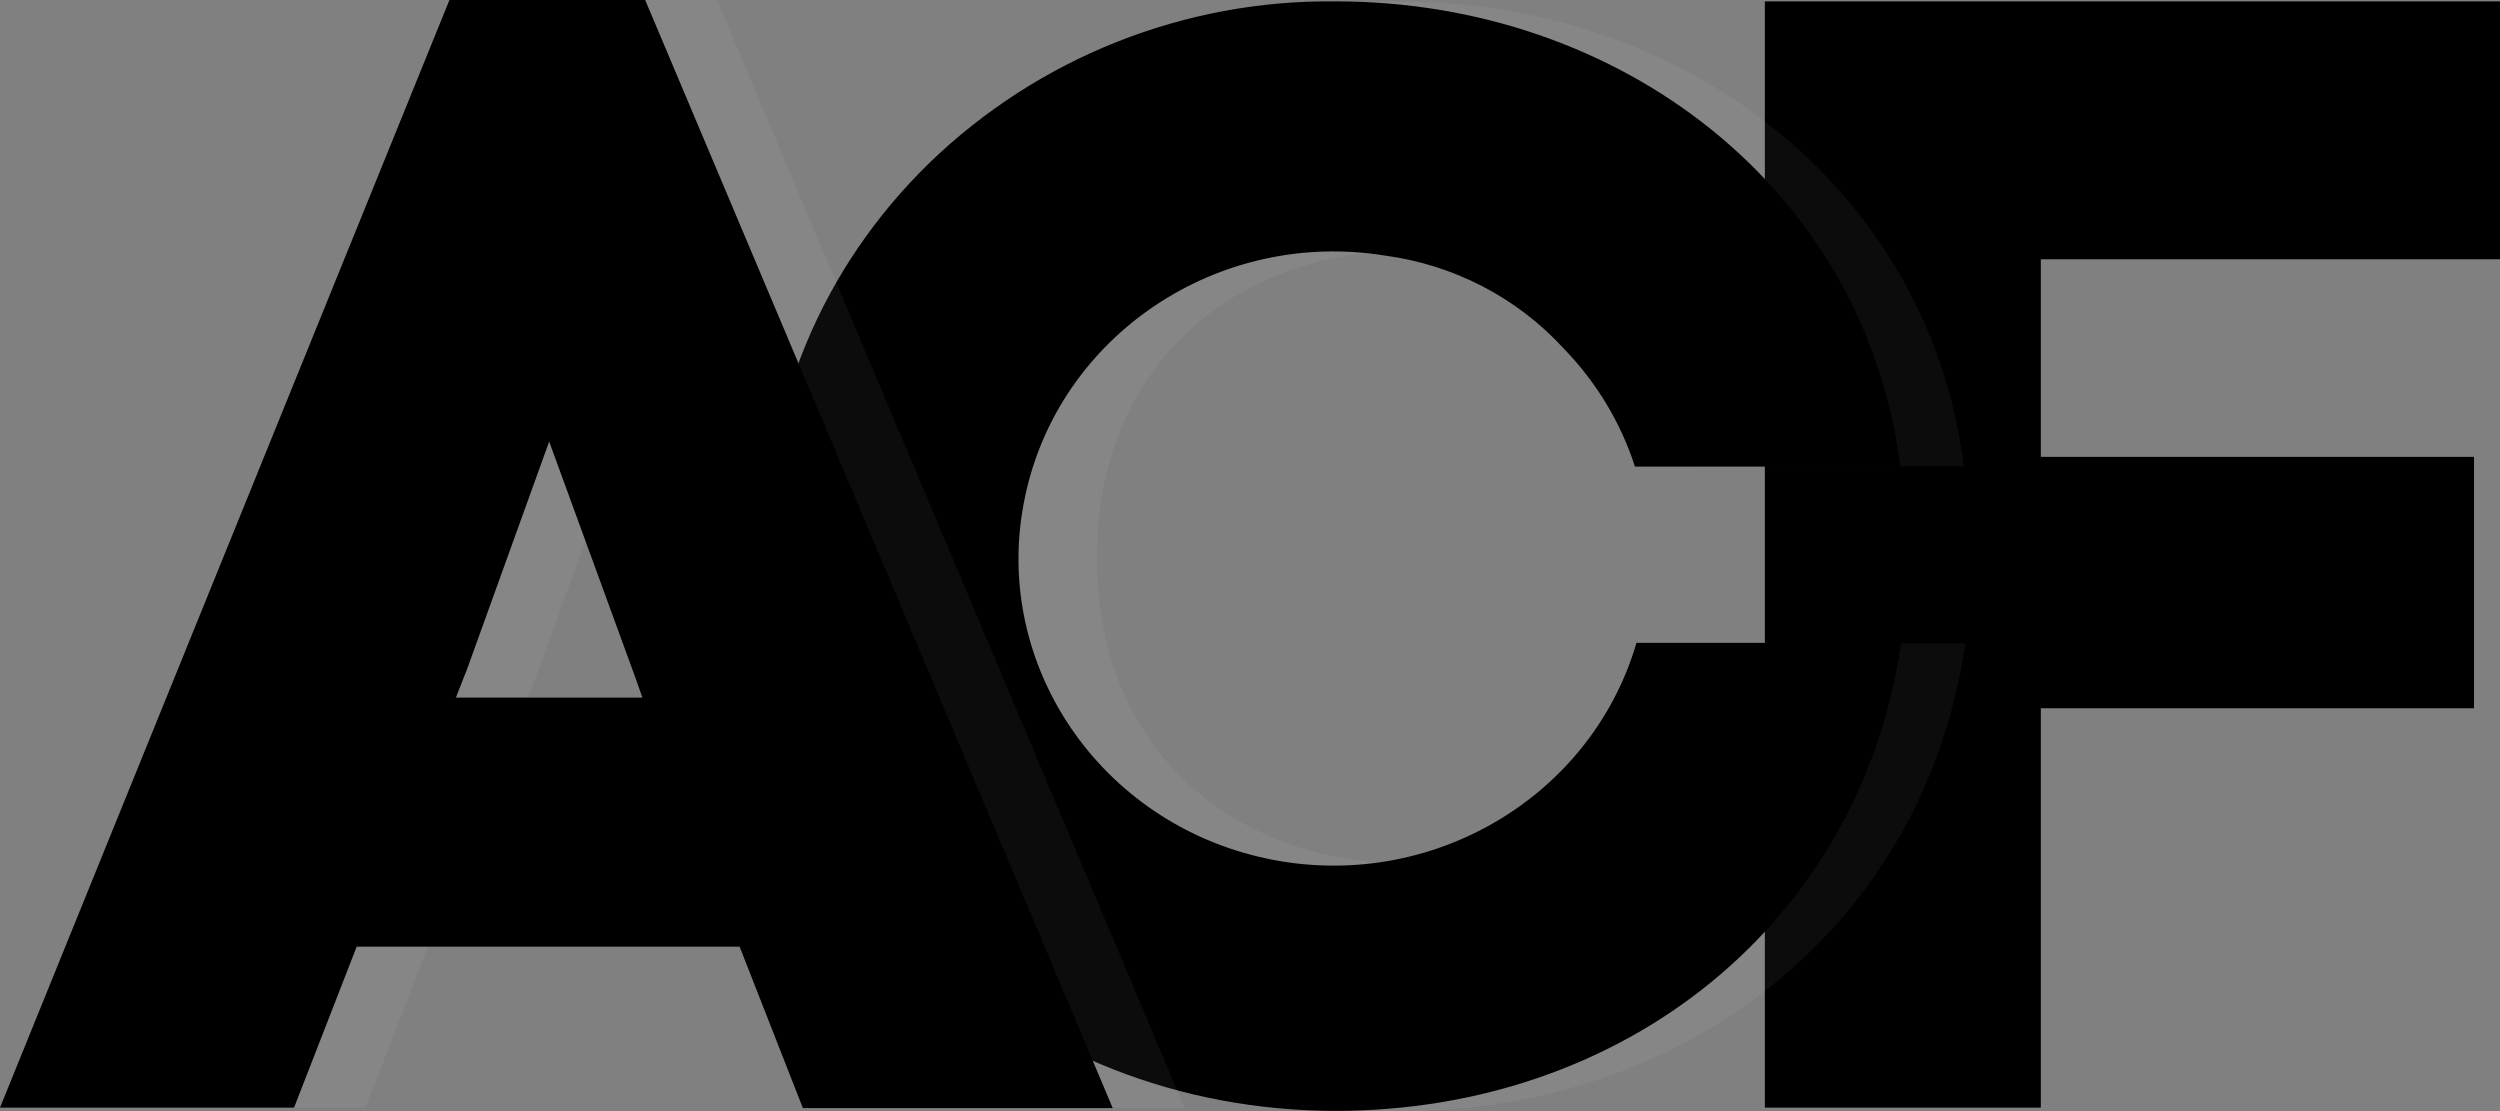 <?xml version="1.0" encoding="UTF-8"?>
<svg xmlns="http://www.w3.org/2000/svg" id="b" viewBox="0 0 53.9 23.96">
  <rect x="0" y="0" width="53.9" height="23.96" fill="#808080" stroke="none"/>
  <g id="c">
    <path d="m44,23.88h-5.95V.03h15.85v5.56h-9.9v4.26h9.34v5.42h-9.34v8.63h0Z"></path>
    <path d="m36.48,13.87h5.89c-.87,6.07-5.99,10.09-12.2,10.09-6.79,0-12.32-5.08-12.32-11.91-.01-1.59.29-3.17.91-4.63.61-1.47,1.52-2.79,2.66-3.9C23.77,1.24,26.92,0,30.18.03c6.15,0,11.41,4.05,12.16,10.02h-5.89c-1.77-6.77-12.8-6.11-12.8,1.99s11.17,8.69,12.83,1.83h0Z" fill="#fff" opacity=".05"></path>
    <path d="m35.28,13.87c-1.01,3.42-4.61,5.45-8.15,4.6-3.54-.85-5.77-4.28-5.03-7.76.73-3.48,4.16-5.78,7.76-5.2,1.48.2,2.84.9,3.85,2,.7.72,1.23,1.59,1.54,2.55h5.72C40.21,4.06,34.93.03,28.8.03c-3.26-.04-6.41,1.21-8.76,3.48-1.14,1.11-2.05,2.43-2.66,3.9-.61,1.47-.92,3.04-.91,4.63,0,6.84,5.5,11.91,12.33,11.91,6.2,0,11.3-4.02,12.19-10.09h-5.72,0Z"></path>
    <path d="m17.51,20.41h-8.28l-1.35,3.47H1.55L11.24,0h4.22l10.08,23.89h-6.69l-1.35-3.47h0Zm-5.92-5.91l-.21.54h4.02l-.14-.4-1.87-5.12-1.8,4.99Z" fill="#fff" opacity=".05"></path>
    <path d="m15.95,20.41H7.69l-1.35,3.47H0L9.69,0h4.22l10.08,23.89h-6.68l-1.36-3.47Zm-5.91-5.91l-.21.54h4.02l-.14-.4-1.87-5.12-1.8,4.99h0Z"></path>
  </g>
</svg>
